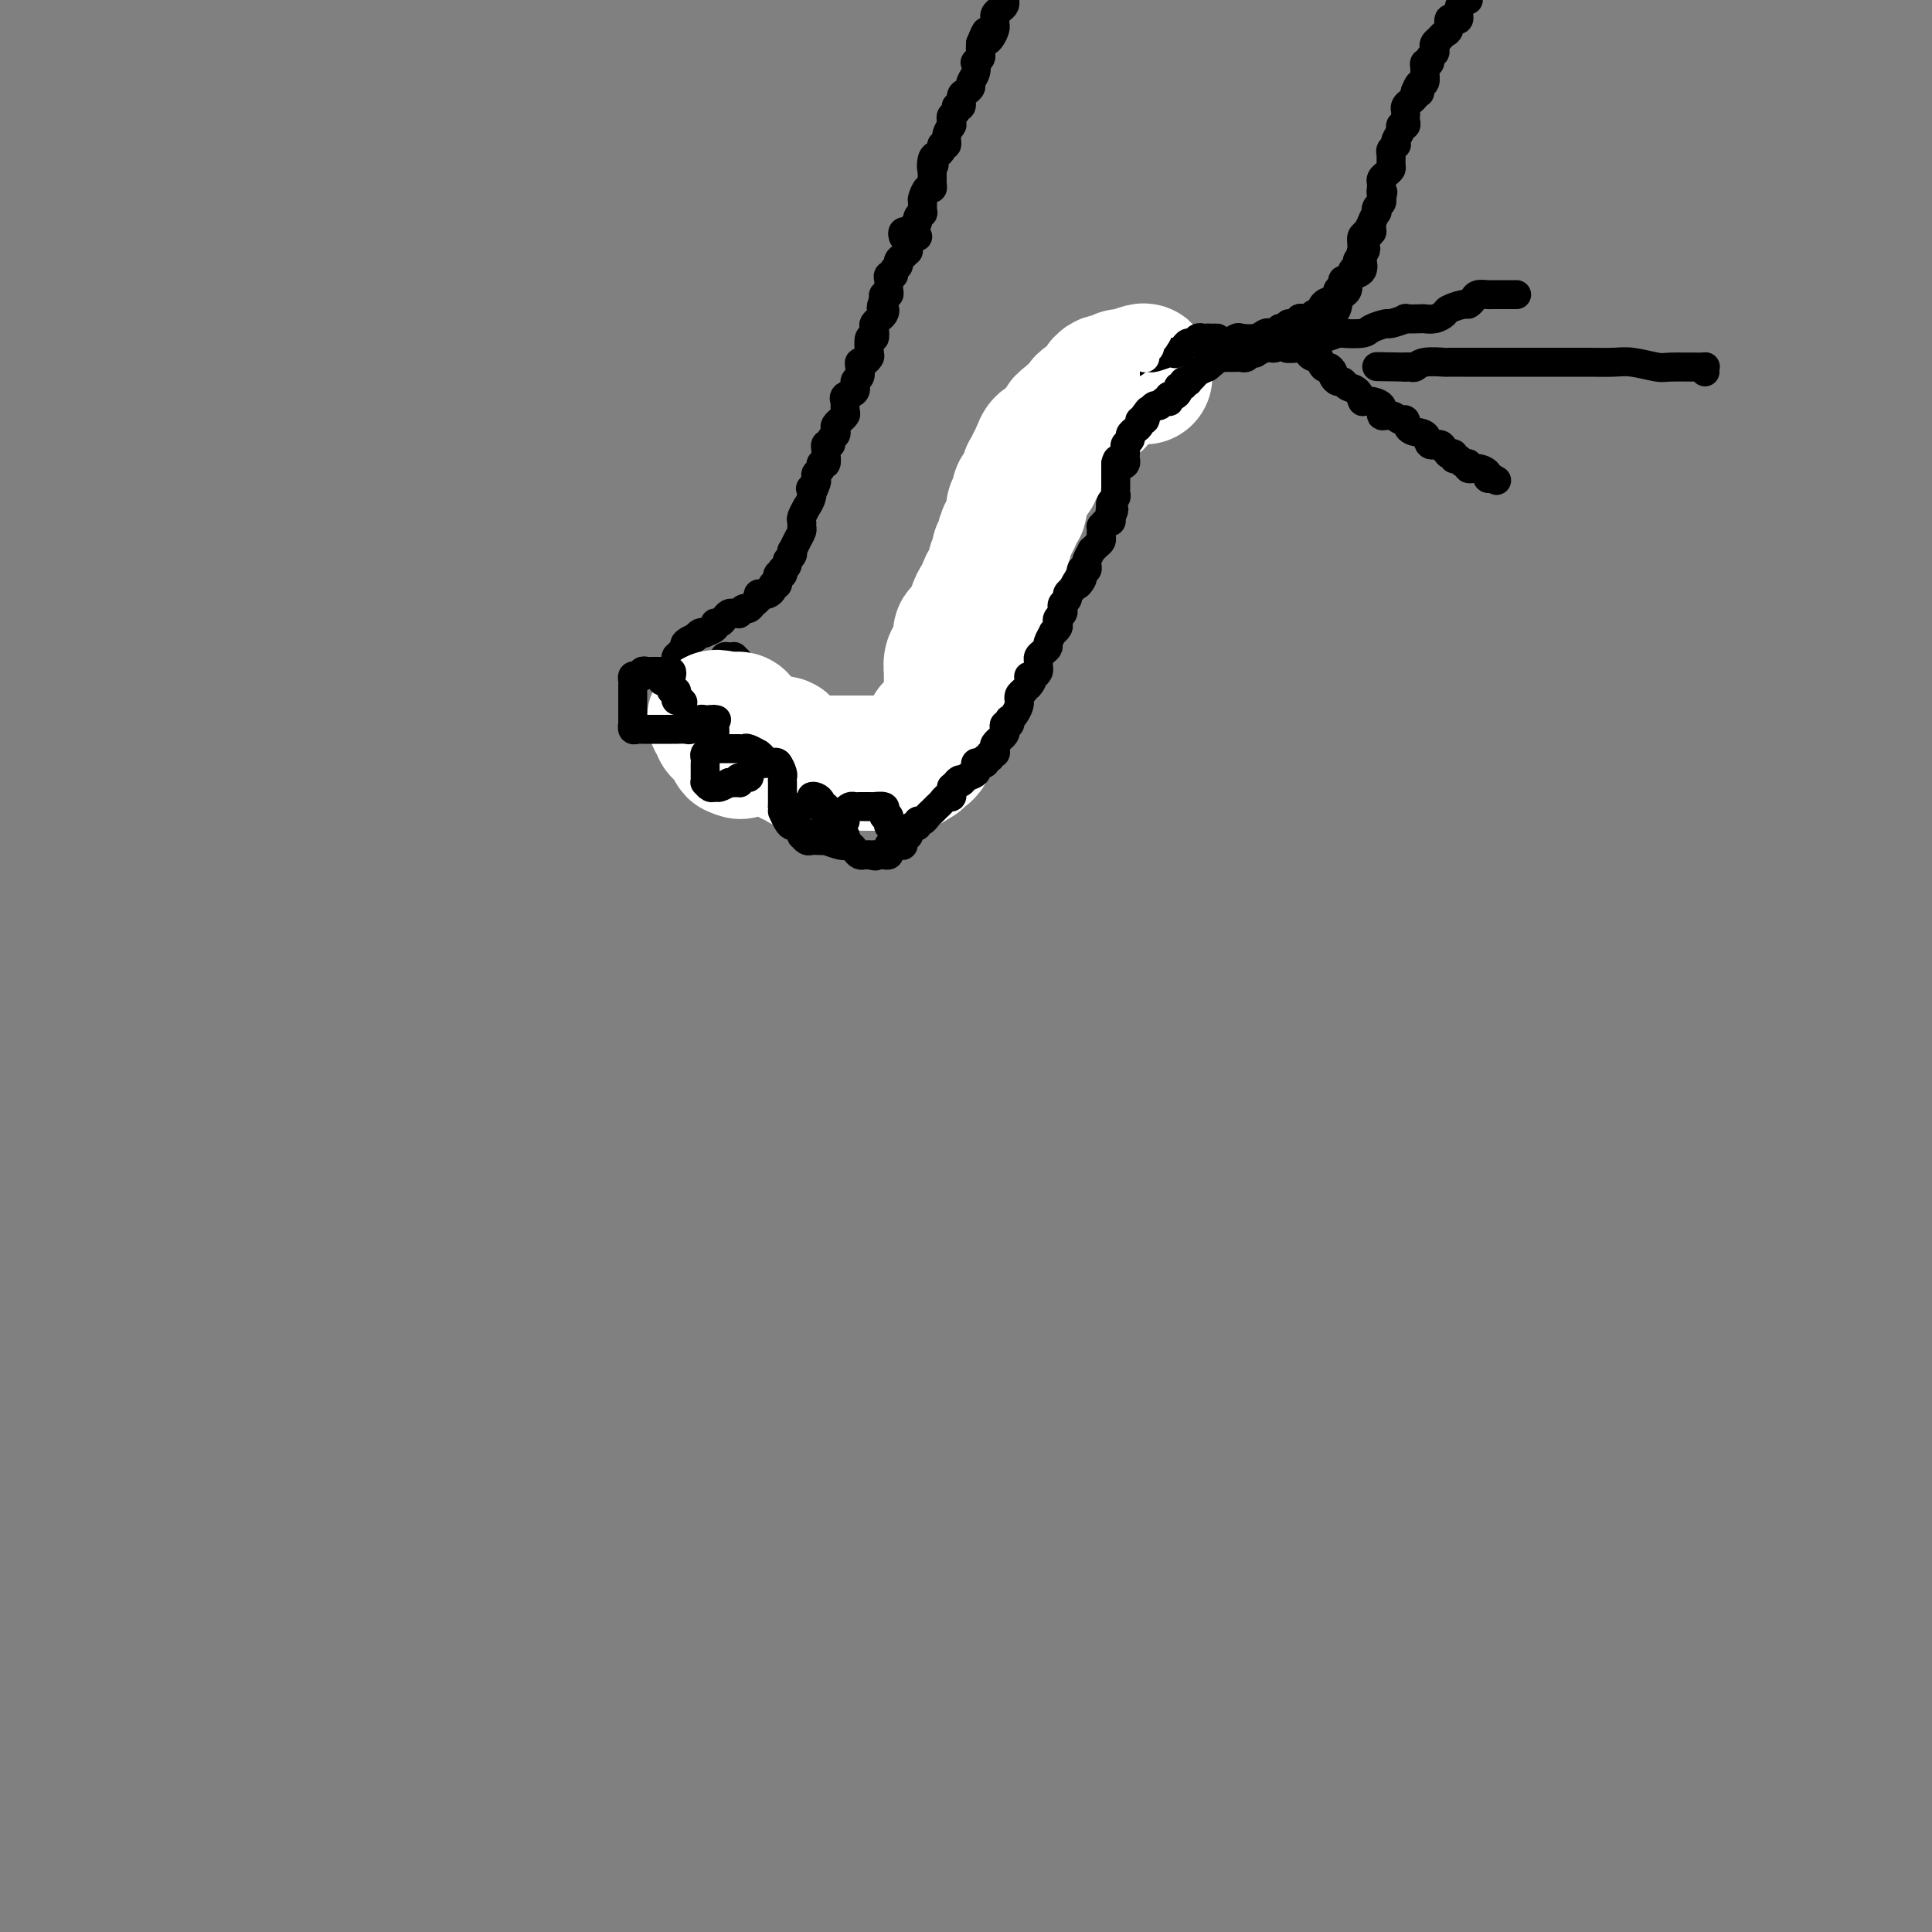 <svg viewBox='0 0 400 400' version='1.1' xmlns='http://www.w3.org/2000/svg' xmlns:xlink='http://www.w3.org/1999/xlink'><rect x="0" y="0" width="400" height="400" fill="#808080" stroke="none"/><g fill='none' stroke='#000000' stroke-width='6' stroke-linecap='round' stroke-linejoin='round'><path d='M190,49c-0.310,0.025 -0.619,0.049 -1,0c-0.381,-0.049 -0.833,-0.172 -1,0c-0.167,0.172 -0.047,0.637 0,1c0.047,0.363 0.023,0.622 0,1c-0.023,0.378 -0.043,0.875 0,1c0.043,0.125 0.151,-0.121 0,0c-0.151,0.121 -0.561,0.611 -1,1c-0.439,0.389 -0.906,0.678 -1,1c-0.094,0.322 0.185,0.677 0,1c-0.185,0.323 -0.834,0.612 -1,1c-0.166,0.388 0.152,0.874 0,1c-0.152,0.126 -0.773,-0.107 -1,0c-0.227,0.107 -0.060,0.554 0,1c0.060,0.446 0.012,0.889 0,1c-0.012,0.111 0.011,-0.111 0,0c-0.011,0.111 -0.054,0.556 0,1c0.054,0.444 0.207,0.889 0,1c-0.207,0.111 -0.773,-0.111 -1,0c-0.227,0.111 -0.113,0.556 0,1'/><path d='M183,62c-1.095,2.416 -0.332,1.955 0,2c0.332,0.045 0.234,0.595 0,1c-0.234,0.405 -0.602,0.666 -1,1c-0.398,0.334 -0.825,0.741 -1,1c-0.175,0.259 -0.099,0.370 0,1c0.099,0.630 0.220,1.781 0,2c-0.220,0.219 -0.781,-0.492 -1,0c-0.219,0.492 -0.098,2.186 0,3c0.098,0.814 0.171,0.747 0,1c-0.171,0.253 -0.586,0.826 -1,1c-0.414,0.174 -0.827,-0.052 -1,0c-0.173,0.052 -0.106,0.381 0,1c0.106,0.619 0.253,1.529 0,2c-0.253,0.471 -0.905,0.503 -1,1c-0.095,0.497 0.367,1.461 0,2c-0.367,0.539 -1.561,0.655 -2,1c-0.439,0.345 -0.122,0.920 0,1c0.122,0.080 0.048,-0.333 0,0c-0.048,0.333 -0.069,1.413 0,2c0.069,0.587 0.228,0.682 0,1c-0.228,0.318 -0.845,0.859 -1,1c-0.155,0.141 0.151,-0.117 0,0c-0.151,0.117 -0.757,0.610 -1,1c-0.243,0.390 -0.121,0.678 0,1c0.121,0.322 0.243,0.679 0,1c-0.243,0.321 -0.850,0.607 -1,1c-0.150,0.393 0.156,0.891 0,1c-0.156,0.109 -0.773,-0.173 -1,0c-0.227,0.173 -0.065,0.802 0,1c0.065,0.198 0.032,-0.035 0,0c-0.032,0.035 -0.065,0.338 0,1c0.065,0.662 0.227,1.683 0,2c-0.227,0.317 -0.844,-0.070 -1,0c-0.156,0.070 0.150,0.596 0,1c-0.150,0.404 -0.757,0.687 -1,1c-0.243,0.313 -0.121,0.657 0,1'/><path d='M169,99c-2.106,5.883 -0.372,2.092 0,1c0.372,-1.092 -0.617,0.515 -1,1c-0.383,0.485 -0.159,-0.150 0,0c0.159,0.150 0.253,1.087 0,2c-0.253,0.913 -0.853,1.803 -1,2c-0.147,0.197 0.157,-0.299 0,0c-0.157,0.299 -0.777,1.392 -1,2c-0.223,0.608 -0.049,0.731 0,1c0.049,0.269 -0.026,0.684 0,1c0.026,0.316 0.152,0.532 0,1c-0.152,0.468 -0.581,1.186 -1,2c-0.419,0.814 -0.829,1.723 -1,2c-0.171,0.277 -0.102,-0.079 0,0c0.102,0.079 0.237,0.595 0,1c-0.237,0.405 -0.847,0.701 -1,1c-0.153,0.299 0.151,0.600 0,1c-0.151,0.400 -0.757,0.900 -1,1c-0.243,0.100 -0.122,-0.198 0,0c0.122,0.198 0.244,0.893 0,1c-0.244,0.107 -0.853,-0.374 -1,0c-0.147,0.374 0.168,1.603 0,2c-0.168,0.397 -0.820,-0.038 -1,0c-0.180,0.038 0.110,0.549 0,1c-0.110,0.451 -0.621,0.841 -1,1c-0.379,0.159 -0.626,0.085 -1,0c-0.374,-0.085 -0.873,-0.181 -1,0c-0.127,0.181 0.120,0.641 0,1c-0.120,0.359 -0.606,0.618 -1,1c-0.394,0.382 -0.697,0.887 -1,1c-0.303,0.113 -0.606,-0.167 -1,0c-0.394,0.167 -0.879,0.779 -1,1c-0.121,0.221 0.123,0.049 0,0c-0.123,-0.049 -0.612,0.025 -1,0c-0.388,-0.025 -0.676,-0.147 -1,0c-0.324,0.147 -0.683,0.565 -1,1c-0.317,0.435 -0.592,0.887 -1,1c-0.408,0.113 -0.949,-0.114 -1,0c-0.051,0.114 0.390,0.569 0,1c-0.390,0.431 -1.610,0.837 -2,1c-0.390,0.163 0.049,0.082 0,0c-0.049,-0.082 -0.585,-0.166 -1,0c-0.415,0.166 -0.707,0.583 -1,1'/><path d='M144,132c-2.351,1.499 -0.227,0.248 0,0c0.227,-0.248 -1.442,0.508 -2,1c-0.558,0.492 -0.006,0.719 0,1c0.006,0.281 -0.534,0.614 -1,1c-0.466,0.386 -0.857,0.824 -1,1c-0.143,0.176 -0.038,0.088 0,0c0.038,-0.088 0.010,-0.177 0,0c-0.010,0.177 -0.003,0.621 0,1c0.003,0.379 0.001,0.693 0,1c-0.001,0.307 -0.000,0.607 0,1c0.000,0.393 0.000,0.877 0,1c-0.000,0.123 -0.000,-0.117 0,0c0.000,0.117 0.000,0.591 0,1c-0.000,0.409 -0.000,0.753 0,1c0.000,0.247 0.000,0.395 0,1c-0.000,0.605 -0.000,1.665 0,2c0.000,0.335 0.000,-0.054 0,0c-0.000,0.054 -0.000,0.553 0,1c0.000,0.447 0.000,0.842 0,1c-0.000,0.158 -0.000,0.079 0,0'/><path d='M140,147c0.183,1.690 0.641,0.414 1,0c0.359,-0.414 0.618,0.033 1,0c0.382,-0.033 0.886,-0.548 1,-1c0.114,-0.452 -0.163,-0.842 0,-1c0.163,-0.158 0.766,-0.084 1,0c0.234,0.084 0.101,0.177 0,0c-0.101,-0.177 -0.168,-0.626 0,-1c0.168,-0.374 0.571,-0.675 1,-1c0.429,-0.325 0.886,-0.675 1,-1c0.114,-0.325 -0.113,-0.626 0,-1c0.113,-0.374 0.565,-0.822 1,-1c0.435,-0.178 0.851,-0.085 1,0c0.149,0.085 0.030,0.164 0,0c-0.030,-0.164 0.030,-0.569 0,-1c-0.030,-0.431 -0.149,-0.886 0,-1c0.149,-0.114 0.566,0.113 1,0c0.434,-0.113 0.886,-0.567 1,-1c0.114,-0.433 -0.109,-0.845 0,-1c0.109,-0.155 0.551,-0.053 1,0c0.449,0.053 0.904,0.055 1,0c0.096,-0.055 -0.166,-0.169 0,0c0.166,0.169 0.762,0.620 1,1c0.238,0.380 0.119,0.690 0,1'/><path d='M153,138c0.308,0.472 0.079,0.651 0,1c-0.079,0.349 -0.006,0.867 0,1c0.006,0.133 -0.055,-0.119 0,0c0.055,0.119 0.226,0.609 0,1c-0.226,0.391 -0.848,0.682 -1,1c-0.152,0.318 0.165,0.663 0,1c-0.165,0.337 -0.814,0.667 -1,1c-0.186,0.333 0.090,0.667 0,1c-0.090,0.333 -0.546,0.663 -1,1c-0.454,0.337 -0.905,0.682 -1,1c-0.095,0.318 0.167,0.610 0,1c-0.167,0.390 -0.763,0.878 -1,1c-0.237,0.122 -0.116,-0.121 0,0c0.116,0.121 0.228,0.606 0,1c-0.228,0.394 -0.797,0.697 -1,1c-0.203,0.303 -0.040,0.606 0,1c0.040,0.394 -0.042,0.879 0,1c0.042,0.121 0.207,-0.123 0,0c-0.207,0.123 -0.788,0.611 -1,1c-0.212,0.389 -0.057,0.678 0,1c0.057,0.322 0.014,0.679 0,1c-0.014,0.321 -0.001,0.608 0,1c0.001,0.392 -0.011,0.890 0,1c0.011,0.110 0.044,-0.166 0,0c-0.044,0.166 -0.166,0.776 0,1c0.166,0.224 0.619,0.064 1,0c0.381,-0.064 0.691,-0.032 1,0'/><path d='M148,159c0.249,0.528 -0.129,0.349 0,0c0.129,-0.349 0.766,-0.867 1,-1c0.234,-0.133 0.067,0.119 0,0c-0.067,-0.119 -0.032,-0.610 0,-1c0.032,-0.390 0.061,-0.678 0,-1c-0.061,-0.322 -0.212,-0.676 0,-1c0.212,-0.324 0.788,-0.616 1,-1c0.212,-0.384 0.061,-0.858 0,-1c-0.061,-0.142 -0.031,0.050 0,0c0.031,-0.050 0.065,-0.342 0,-1c-0.065,-0.658 -0.229,-1.683 0,-2c0.229,-0.317 0.850,0.075 1,0c0.150,-0.075 -0.170,-0.616 0,-1c0.170,-0.384 0.829,-0.611 1,-1c0.171,-0.389 -0.147,-0.942 0,-1c0.147,-0.058 0.759,0.378 1,0c0.241,-0.378 0.111,-1.569 0,-2c-0.111,-0.431 -0.202,-0.101 0,0c0.202,0.101 0.698,-0.025 1,0c0.302,0.025 0.410,0.202 1,0c0.590,-0.202 1.661,-0.782 2,-1c0.339,-0.218 -0.053,-0.073 0,0c0.053,0.073 0.550,0.075 1,0c0.450,-0.075 0.853,-0.226 1,0c0.147,0.226 0.040,0.830 0,1c-0.040,0.170 -0.011,-0.094 0,0c0.011,0.094 0.006,0.547 0,1'/><path d='M159,146c0.927,0.333 0.244,0.665 0,1c-0.244,0.335 -0.050,0.672 0,1c0.050,0.328 -0.043,0.647 0,1c0.043,0.353 0.221,0.739 0,1c-0.221,0.261 -0.843,0.398 -1,1c-0.157,0.602 0.150,1.670 0,2c-0.150,0.330 -0.758,-0.079 -1,0c-0.242,0.079 -0.117,0.647 0,1c0.117,0.353 0.228,0.490 0,1c-0.228,0.510 -0.793,1.394 -1,2c-0.207,0.606 -0.055,0.936 0,1c0.055,0.064 0.015,-0.136 0,0c-0.015,0.136 -0.004,0.610 0,1c0.004,0.390 0.001,0.696 0,1c-0.001,0.304 -0.001,0.607 0,1c0.001,0.393 0.003,0.876 0,1c-0.003,0.124 -0.011,-0.111 0,0c0.011,0.111 0.041,0.568 0,1c-0.041,0.432 -0.155,0.838 0,1c0.155,0.162 0.577,0.081 1,0'/><path d='M157,164c-0.357,2.794 -0.249,0.777 0,0c0.249,-0.777 0.640,-0.316 1,0c0.360,0.316 0.689,0.488 1,0c0.311,-0.488 0.605,-1.636 1,-2c0.395,-0.364 0.891,0.057 1,0c0.109,-0.057 -0.168,-0.590 0,-1c0.168,-0.410 0.781,-0.697 1,-1c0.219,-0.303 0.045,-0.624 0,-1c-0.045,-0.376 0.039,-0.809 0,-1c-0.039,-0.191 -0.203,-0.142 0,0c0.203,0.142 0.771,0.375 1,0c0.229,-0.375 0.118,-1.358 0,-2c-0.118,-0.642 -0.243,-0.943 0,-1c0.243,-0.057 0.853,0.130 1,0c0.147,-0.130 -0.170,-0.579 0,-1c0.170,-0.421 0.828,-0.816 1,-1c0.172,-0.184 -0.143,-0.158 0,0c0.143,0.158 0.745,0.449 1,0c0.255,-0.449 0.162,-1.637 0,-2c-0.162,-0.363 -0.394,0.099 0,0c0.394,-0.099 1.415,-0.758 2,-1c0.585,-0.242 0.734,-0.065 1,0c0.266,0.065 0.647,0.019 1,0c0.353,-0.019 0.676,-0.009 1,0'/><path d='M171,150c2.178,-2.209 0.622,-0.732 0,0c-0.622,0.732 -0.310,0.717 0,1c0.310,0.283 0.619,0.863 1,1c0.381,0.137 0.834,-0.171 1,0c0.166,0.171 0.044,0.819 0,1c-0.044,0.181 -0.012,-0.105 0,0c0.012,0.105 0.003,0.601 0,1c-0.003,0.399 -0.002,0.699 0,1'/><path d='M173,155c0.244,1.017 -0.145,1.061 0,1c0.145,-0.061 0.823,-0.226 1,0c0.177,0.226 -0.149,0.845 0,1c0.149,0.155 0.772,-0.152 1,0c0.228,0.152 0.061,0.762 0,1c-0.061,0.238 -0.016,0.102 0,0c0.016,-0.102 0.005,-0.172 0,0c-0.005,0.172 -0.002,0.586 0,1'/><path d='M175,159c0.488,0.558 0.709,-0.047 1,0c0.291,0.047 0.652,0.745 1,1c0.348,0.255 0.684,0.068 1,0c0.316,-0.068 0.613,-0.018 1,0c0.387,0.018 0.864,0.002 1,0c0.136,-0.002 -0.068,0.010 0,0c0.068,-0.010 0.410,-0.041 1,0c0.590,0.041 1.430,0.155 2,0c0.570,-0.155 0.870,-0.581 1,-1c0.130,-0.419 0.090,-0.833 0,-1c-0.090,-0.167 -0.230,-0.086 0,0c0.230,0.086 0.831,0.177 1,0c0.169,-0.177 -0.095,-0.622 0,-1c0.095,-0.378 0.547,-0.689 1,-1'/><path d='M186,156c0.709,-0.857 -0.020,-0.999 0,-1c0.020,-0.001 0.789,0.139 1,0c0.211,-0.139 -0.136,-0.558 0,-1c0.136,-0.442 0.753,-0.906 1,-1c0.247,-0.094 0.122,0.182 0,0c-0.122,-0.182 -0.240,-0.823 0,-1c0.240,-0.177 0.839,0.111 1,0c0.161,-0.111 -0.116,-0.621 0,-1c0.116,-0.379 0.623,-0.627 1,-1c0.377,-0.373 0.623,-0.870 1,-1c0.377,-0.130 0.886,0.106 1,0c0.114,-0.106 -0.167,-0.554 0,-1c0.167,-0.446 0.781,-0.890 1,-1c0.219,-0.110 0.044,0.115 0,0c-0.044,-0.115 0.043,-0.570 0,-1c-0.043,-0.430 -0.218,-0.836 0,-1c0.218,-0.164 0.828,-0.087 1,0c0.172,0.087 -0.094,0.183 0,0c0.094,-0.183 0.547,-0.645 1,-1c0.453,-0.355 0.905,-0.601 1,-1c0.095,-0.399 -0.168,-0.949 0,-1c0.168,-0.051 0.767,0.399 1,0c0.233,-0.399 0.101,-1.646 0,-2c-0.101,-0.354 -0.172,0.185 0,0c0.172,-0.185 0.586,-1.092 1,-2'/><path d='M198,138c1.796,-2.947 0.285,-1.314 0,-1c-0.285,0.314 0.656,-0.689 1,-1c0.344,-0.311 0.091,0.072 0,0c-0.091,-0.072 -0.020,-0.597 0,-1c0.020,-0.403 -0.010,-0.684 0,-1c0.010,-0.316 0.059,-0.665 0,-1c-0.059,-0.335 -0.227,-0.654 0,-1c0.227,-0.346 0.849,-0.719 1,-1c0.151,-0.281 -0.170,-0.471 0,-1c0.170,-0.529 0.830,-1.399 1,-2c0.170,-0.601 -0.150,-0.934 0,-1c0.150,-0.066 0.771,0.136 1,0c0.229,-0.136 0.065,-0.610 0,-1c-0.065,-0.390 -0.033,-0.695 0,-1'/><path d='M202,125c0.635,-2.179 0.222,-1.128 0,-1c-0.222,0.128 -0.252,-0.669 0,-1c0.252,-0.331 0.786,-0.197 1,0c0.214,0.197 0.109,0.456 0,0c-0.109,-0.456 -0.223,-1.628 0,-2c0.223,-0.372 0.781,0.055 1,0c0.219,-0.055 0.097,-0.592 0,-1c-0.097,-0.408 -0.171,-0.686 0,-1c0.171,-0.314 0.586,-0.662 1,-1c0.414,-0.338 0.828,-0.664 1,-1c0.172,-0.336 0.102,-0.682 0,-1c-0.102,-0.318 -0.237,-0.610 0,-1c0.237,-0.390 0.848,-0.879 1,-1c0.152,-0.121 -0.153,0.126 0,0c0.153,-0.126 0.763,-0.625 1,-1c0.237,-0.375 0.101,-0.627 0,-1c-0.101,-0.373 -0.167,-0.868 0,-1c0.167,-0.132 0.567,0.101 1,0c0.433,-0.101 0.900,-0.534 1,-1c0.100,-0.466 -0.165,-0.965 0,-1c0.165,-0.035 0.761,0.393 1,0c0.239,-0.393 0.121,-1.607 0,-2c-0.121,-0.393 -0.243,0.035 0,0c0.243,-0.035 0.853,-0.533 1,-1c0.147,-0.467 -0.167,-0.903 0,-1c0.167,-0.097 0.815,0.146 1,0c0.185,-0.146 -0.094,-0.682 0,-1c0.094,-0.318 0.560,-0.419 1,-1c0.440,-0.581 0.854,-1.644 1,-2c0.146,-0.356 0.025,-0.007 0,0c-0.025,0.007 0.045,-0.328 0,-1c-0.045,-0.672 -0.204,-1.681 0,-2c0.204,-0.319 0.773,0.052 1,0c0.227,-0.052 0.114,-0.526 0,-1'/><path d='M216,97c2.388,-4.571 1.357,-1.998 1,-1c-0.357,0.998 -0.040,0.422 0,0c0.040,-0.422 -0.196,-0.690 0,-1c0.196,-0.310 0.823,-0.661 1,-1c0.177,-0.339 -0.096,-0.667 0,-1c0.096,-0.333 0.561,-0.670 1,-1c0.439,-0.330 0.854,-0.652 1,-1c0.146,-0.348 0.025,-0.723 0,-1c-0.025,-0.277 0.045,-0.455 0,-1c-0.045,-0.545 -0.206,-1.455 0,-2c0.206,-0.545 0.777,-0.723 1,-1c0.223,-0.277 0.097,-0.652 0,-1c-0.097,-0.348 -0.166,-0.671 0,-1c0.166,-0.329 0.565,-0.666 1,-1c0.435,-0.334 0.904,-0.667 1,-1c0.096,-0.333 -0.182,-0.668 0,-1c0.182,-0.332 0.823,-0.662 1,-1c0.177,-0.338 -0.111,-0.683 0,-1c0.111,-0.317 0.622,-0.606 1,-1c0.378,-0.394 0.624,-0.893 1,-1c0.376,-0.107 0.884,0.178 1,0c0.116,-0.178 -0.158,-0.818 0,-1c0.158,-0.182 0.749,0.096 1,0c0.251,-0.096 0.161,-0.566 0,-1c-0.161,-0.434 -0.393,-0.834 0,-1c0.393,-0.166 1.412,-0.100 2,0c0.588,0.100 0.745,0.233 1,0c0.255,-0.233 0.607,-0.832 1,-1c0.393,-0.168 0.827,0.095 1,0c0.173,-0.095 0.087,-0.547 0,-1'/><path d='M233,72c1.797,-1.309 1.791,-1.083 2,-1c0.209,0.083 0.633,0.022 1,0c0.367,-0.022 0.676,-0.006 1,0c0.324,0.006 0.664,0.002 1,0c0.336,-0.002 0.668,-0.000 1,0c0.332,0.000 0.665,0.000 1,0c0.335,-0.000 0.672,-0.000 1,0c0.328,0.000 0.646,0.000 1,0c0.354,-0.000 0.743,-0.000 1,0c0.257,0.000 0.384,-0.000 1,0c0.616,0.000 1.723,0.000 2,0c0.277,-0.000 -0.275,-0.000 0,0c0.275,0.000 1.378,0.000 2,0c0.622,-0.000 0.762,-0.000 1,0c0.238,0.000 0.573,0.001 1,0c0.427,-0.001 0.945,-0.004 1,0c0.055,0.004 -0.352,0.015 0,0c0.352,-0.015 1.463,-0.056 2,0c0.537,0.056 0.501,0.207 1,0c0.499,-0.207 1.534,-0.774 2,-1c0.466,-0.226 0.362,-0.112 1,0c0.638,0.112 2.016,0.224 3,0c0.984,-0.224 1.573,-0.782 2,-1c0.427,-0.218 0.692,-0.097 1,0c0.308,0.097 0.659,0.171 1,0c0.341,-0.171 0.670,-0.585 1,-1'/><path d='M265,68c5.357,-0.861 2.750,-1.014 2,-1c-0.750,0.014 0.359,0.196 1,0c0.641,-0.196 0.816,-0.769 1,-1c0.184,-0.231 0.377,-0.121 1,0c0.623,0.121 1.676,0.254 2,0c0.324,-0.254 -0.081,-0.895 0,-1c0.081,-0.105 0.649,0.327 1,0c0.351,-0.327 0.485,-1.411 1,-2c0.515,-0.589 1.410,-0.682 2,-1c0.590,-0.318 0.875,-0.860 1,-1c0.125,-0.140 0.089,0.121 0,0c-0.089,-0.121 -0.230,-0.624 0,-1c0.230,-0.376 0.831,-0.626 1,-1c0.169,-0.374 -0.094,-0.874 0,-1c0.094,-0.126 0.546,0.121 1,0c0.454,-0.121 0.909,-0.610 1,-1c0.091,-0.390 -0.182,-0.682 0,-1c0.182,-0.318 0.818,-0.663 1,-1c0.182,-0.337 -0.091,-0.668 0,-1c0.091,-0.332 0.545,-0.666 1,-1'/><path d='M282,53c1.548,-2.245 0.418,-1.357 0,-1c-0.418,0.357 -0.122,0.183 0,0c0.122,-0.183 0.071,-0.374 0,-1c-0.071,-0.626 -0.162,-1.688 0,-2c0.162,-0.312 0.578,0.125 1,0c0.422,-0.125 0.849,-0.812 1,-1c0.151,-0.188 0.027,0.122 0,0c-0.027,-0.122 0.044,-0.677 0,-1c-0.044,-0.323 -0.204,-0.415 0,-1c0.204,-0.585 0.773,-1.662 1,-2c0.227,-0.338 0.112,0.064 0,0c-0.112,-0.064 -0.223,-0.594 0,-1c0.223,-0.406 0.778,-0.687 1,-1c0.222,-0.313 0.111,-0.656 0,-1'/><path d='M286,41c0.619,-2.019 0.165,-1.066 0,-1c-0.165,0.066 -0.041,-0.756 0,-1c0.041,-0.244 0.001,0.089 0,0c-0.001,-0.089 0.038,-0.600 0,-1c-0.038,-0.400 -0.154,-0.688 0,-1c0.154,-0.312 0.576,-0.647 1,-1c0.424,-0.353 0.849,-0.726 1,-1c0.151,-0.274 0.027,-0.451 0,-1c-0.027,-0.549 0.044,-1.470 0,-2c-0.044,-0.530 -0.204,-0.670 0,-1c0.204,-0.330 0.772,-0.849 1,-1c0.228,-0.151 0.118,0.065 0,0c-0.118,-0.065 -0.242,-0.413 0,-1c0.242,-0.587 0.849,-1.414 1,-2c0.151,-0.586 -0.156,-0.930 0,-1c0.156,-0.070 0.773,0.136 1,0c0.227,-0.136 0.064,-0.614 0,-1c-0.064,-0.386 -0.027,-0.681 0,-1c0.027,-0.319 0.046,-0.663 0,-1c-0.046,-0.337 -0.157,-0.668 0,-1c0.157,-0.332 0.581,-0.666 1,-1c0.419,-0.334 0.834,-0.667 1,-1c0.166,-0.333 0.083,-0.667 0,-1'/><path d='M293,19c1.326,-3.351 1.140,-0.729 1,0c-0.140,0.729 -0.235,-0.436 0,-1c0.235,-0.564 0.799,-0.529 1,-1c0.201,-0.471 0.039,-1.450 0,-2c-0.039,-0.550 0.046,-0.672 0,-1c-0.046,-0.328 -0.222,-0.861 0,-1c0.222,-0.139 0.843,0.118 1,0c0.157,-0.118 -0.151,-0.609 0,-1c0.151,-0.391 0.761,-0.683 1,-1c0.239,-0.317 0.107,-0.661 0,-1c-0.107,-0.339 -0.187,-0.673 0,-1c0.187,-0.327 0.643,-0.648 1,-1c0.357,-0.352 0.616,-0.736 1,-1c0.384,-0.264 0.891,-0.409 1,-1c0.109,-0.591 -0.182,-1.628 0,-2c0.182,-0.372 0.836,-0.079 1,0c0.164,0.079 -0.163,-0.056 0,0c0.163,0.056 0.814,0.302 1,0c0.186,-0.302 -0.095,-1.153 0,-2c0.095,-0.847 0.564,-1.690 1,-2c0.436,-0.310 0.839,-0.089 1,0c0.161,0.089 0.081,0.044 0,0'/><path d='M187,49c-0.111,-0.422 -0.222,-0.844 0,-1c0.222,-0.156 0.778,-0.044 1,0c0.222,0.044 0.111,0.022 0,0'/><path d='M188,48c-0.122,-0.024 -0.244,-0.047 0,0c0.244,0.047 0.854,0.166 1,0c0.146,-0.166 -0.171,-0.617 0,-1c0.171,-0.383 0.831,-0.698 1,-1c0.169,-0.302 -0.152,-0.590 0,-1c0.152,-0.410 0.775,-0.941 1,-1c0.225,-0.059 0.050,0.353 0,0c-0.050,-0.353 0.025,-1.471 0,-2c-0.025,-0.529 -0.150,-0.470 0,-1c0.150,-0.530 0.576,-1.647 1,-2c0.424,-0.353 0.846,0.060 1,0c0.154,-0.060 0.041,-0.593 0,-1c-0.041,-0.407 -0.011,-0.686 0,-1c0.011,-0.314 0.003,-0.661 0,-1c-0.003,-0.339 -0.002,-0.669 0,-1'/><path d='M193,35c0.785,-1.903 0.248,-0.160 0,0c-0.248,0.160 -0.206,-1.262 0,-2c0.206,-0.738 0.576,-0.792 1,-1c0.424,-0.208 0.902,-0.571 1,-1c0.098,-0.429 -0.184,-0.924 0,-1c0.184,-0.076 0.834,0.268 1,0c0.166,-0.268 -0.151,-1.146 0,-2c0.151,-0.854 0.772,-1.682 1,-2c0.228,-0.318 0.065,-0.126 0,0c-0.065,0.126 -0.033,0.187 0,0c0.033,-0.187 0.065,-0.623 0,-1c-0.065,-0.377 -0.228,-0.696 0,-1c0.228,-0.304 0.849,-0.592 1,-1c0.151,-0.408 -0.166,-0.936 0,-1c0.166,-0.064 0.814,0.334 1,0c0.186,-0.334 -0.090,-1.401 0,-2c0.090,-0.599 0.546,-0.728 1,-1c0.454,-0.272 0.905,-0.685 1,-1c0.095,-0.315 -0.167,-0.533 0,-1c0.167,-0.467 0.763,-1.185 1,-2c0.237,-0.815 0.116,-1.727 0,-2c-0.116,-0.273 -0.227,0.092 0,0c0.227,-0.092 0.792,-0.640 1,-1c0.208,-0.360 0.059,-0.531 0,-1c-0.059,-0.469 -0.030,-1.234 0,-2'/><path d='M203,9c1.729,-4.278 1.052,-1.972 1,-1c-0.052,0.972 0.521,0.611 1,0c0.479,-0.611 0.863,-1.473 1,-2c0.137,-0.527 0.026,-0.718 0,-1c-0.026,-0.282 0.031,-0.654 0,-1c-0.031,-0.346 -0.152,-0.667 0,-1c0.152,-0.333 0.577,-0.677 1,-1c0.423,-0.323 0.845,-0.625 1,-1c0.155,-0.375 0.044,-0.821 0,-1c-0.044,-0.179 -0.022,-0.089 0,0'/><path d='M353,77c-0.054,-0.425 -0.107,-0.850 0,-1c0.107,-0.150 0.375,-0.026 -1,0c-1.375,0.026 -4.394,-0.046 -6,0c-1.606,0.046 -1.799,0.208 -3,0c-1.201,-0.208 -3.412,-0.788 -5,-1c-1.588,-0.212 -2.555,-0.057 -4,0c-1.445,0.057 -3.370,0.015 -5,0c-1.630,-0.015 -2.966,-0.004 -4,0c-1.034,0.004 -1.768,0.001 -3,0c-1.232,-0.001 -2.963,-0.000 -4,0c-1.037,0.000 -1.381,0.000 -2,0c-0.619,-0.000 -1.512,-0.000 -2,0c-0.488,0.000 -0.572,0.000 -1,0c-0.428,-0.000 -1.201,0.000 -2,0c-0.799,-0.000 -1.623,-0.000 -2,0c-0.377,0.000 -0.308,0.000 -1,0c-0.692,-0.000 -2.146,-0.001 -3,0c-0.854,0.001 -1.107,0.004 -2,0c-0.893,-0.004 -2.424,-0.015 -3,0c-0.576,0.015 -0.196,0.057 -1,0c-0.804,-0.057 -2.793,-0.211 -4,0c-1.207,0.211 -1.633,0.788 -2,1c-0.367,0.212 -0.676,0.061 -1,0c-0.324,-0.061 -0.662,-0.030 -1,0'/><path d='M291,76c-10.333,-0.167 -5.167,-0.083 0,0'/><path d='M314,61c-0.449,-0.000 -0.898,-0.000 -1,0c-0.102,0.000 0.142,0.000 0,0c-0.142,-0.000 -0.672,-0.001 -1,0c-0.328,0.001 -0.455,0.003 -1,0c-0.545,-0.003 -1.509,-0.011 -2,0c-0.491,0.011 -0.511,0.041 -1,0c-0.489,-0.041 -1.448,-0.151 -2,0c-0.552,0.151 -0.696,0.565 -1,1c-0.304,0.435 -0.766,0.891 -1,1c-0.234,0.109 -0.238,-0.128 -1,0c-0.762,0.128 -2.282,0.623 -3,1c-0.718,0.377 -0.635,0.637 -1,1c-0.365,0.363 -1.177,0.828 -2,1c-0.823,0.172 -1.657,0.050 -2,0c-0.343,-0.050 -0.194,-0.028 -1,0c-0.806,0.028 -2.566,0.063 -3,0c-0.434,-0.063 0.458,-0.223 0,0c-0.458,0.223 -2.267,0.831 -3,1c-0.733,0.169 -0.390,-0.099 -1,0c-0.610,0.099 -2.174,0.566 -3,1c-0.826,0.434 -0.914,0.834 -2,1c-1.086,0.166 -3.170,0.097 -4,0c-0.830,-0.097 -0.407,-0.222 -1,0c-0.593,0.222 -2.201,0.791 -3,1c-0.799,0.209 -0.789,0.059 -1,0c-0.211,-0.059 -0.644,-0.026 -1,0c-0.356,0.026 -0.634,0.045 -1,0c-0.366,-0.045 -0.819,-0.156 -1,0c-0.181,0.156 -0.091,0.578 0,1'/><path d='M270,71c-6.856,1.728 -1.996,1.050 0,1c1.996,-0.050 1.126,0.530 1,1c-0.126,0.470 0.491,0.829 1,1c0.509,0.171 0.911,0.154 1,0c0.089,-0.154 -0.135,-0.445 0,0c0.135,0.445 0.627,1.626 1,2c0.373,0.374 0.625,-0.058 1,0c0.375,0.058 0.873,0.607 1,1c0.127,0.393 -0.117,0.629 0,1c0.117,0.371 0.595,0.878 1,1c0.405,0.122 0.736,-0.139 1,0c0.264,0.139 0.461,0.680 1,1c0.539,0.320 1.421,0.419 2,1c0.579,0.581 0.854,1.643 1,2c0.146,0.357 0.161,0.009 1,0c0.839,-0.009 2.501,0.321 3,1c0.499,0.679 -0.167,1.706 0,2c0.167,0.294 1.166,-0.144 2,0c0.834,0.144 1.504,0.869 2,1c0.496,0.131 0.819,-0.334 1,0c0.181,0.334 0.219,1.465 1,2c0.781,0.535 2.303,0.472 3,1c0.697,0.528 0.568,1.647 1,2c0.432,0.353 1.424,-0.059 2,0c0.576,0.059 0.736,0.588 1,1c0.264,0.412 0.632,0.706 1,1'/><path d='M300,94c-0.120,0.033 -0.240,0.065 0,0c0.240,-0.065 0.839,-0.229 1,0c0.161,0.229 -0.116,0.850 0,1c0.116,0.150 0.625,-0.171 1,0c0.375,0.171 0.616,0.833 1,1c0.384,0.167 0.911,-0.162 1,0c0.089,0.162 -0.261,0.814 0,1c0.261,0.186 1.132,-0.094 2,0c0.868,0.094 1.734,0.564 2,1c0.266,0.436 -0.067,0.839 0,1c0.067,0.161 0.533,0.081 1,0'/><path d='M309,99c1.500,0.833 0.750,0.417 0,0'/></g>
<g fill='none' stroke='#FFFFFF' stroke-width='28' stroke-linecap='round' stroke-linejoin='round'><path d='M237,78c0.029,-0.390 0.058,-0.780 0,-1c-0.058,-0.220 -0.201,-0.269 -1,0c-0.799,0.269 -2.252,0.857 -3,1c-0.748,0.143 -0.792,-0.159 -1,0c-0.208,0.159 -0.582,0.778 -1,1c-0.418,0.222 -0.882,0.049 -1,0c-0.118,-0.049 0.108,0.028 0,0c-0.108,-0.028 -0.550,-0.162 -1,0c-0.450,0.162 -0.908,0.618 -1,1c-0.092,0.382 0.183,0.690 0,1c-0.183,0.310 -0.823,0.622 -1,1c-0.177,0.378 0.110,0.823 0,1c-0.110,0.177 -0.617,0.085 -1,0c-0.383,-0.085 -0.641,-0.162 -1,0c-0.359,0.162 -0.818,0.564 -1,1c-0.182,0.436 -0.087,0.905 0,1c0.087,0.095 0.164,-0.186 0,0c-0.164,0.186 -0.570,0.837 -1,1c-0.430,0.163 -0.885,-0.164 -1,0c-0.115,0.164 0.109,0.817 0,1c-0.109,0.183 -0.550,-0.105 -1,0c-0.450,0.105 -0.909,0.601 -1,1c-0.091,0.399 0.187,0.699 0,1c-0.187,0.301 -0.837,0.603 -1,1c-0.163,0.397 0.163,0.890 0,1c-0.163,0.110 -0.813,-0.163 -1,0c-0.187,0.163 0.089,0.761 0,1c-0.089,0.239 -0.545,0.120 -1,0'/><path d='M217,92c-2.254,1.964 -1.387,0.373 -1,0c0.387,-0.373 0.296,0.472 0,1c-0.296,0.528 -0.796,0.738 -1,1c-0.204,0.262 -0.111,0.578 0,1c0.111,0.422 0.241,0.952 0,1c-0.241,0.048 -0.852,-0.387 -1,0c-0.148,0.387 0.167,1.594 0,2c-0.167,0.406 -0.815,0.010 -1,0c-0.185,-0.010 0.095,0.365 0,1c-0.095,0.635 -0.565,1.528 -1,2c-0.435,0.472 -0.835,0.522 -1,1c-0.165,0.478 -0.096,1.384 0,2c0.096,0.616 0.218,0.944 0,1c-0.218,0.056 -0.775,-0.159 -1,0c-0.225,0.159 -0.117,0.691 0,1c0.117,0.309 0.243,0.396 0,1c-0.243,0.604 -0.853,1.725 -1,2c-0.147,0.275 0.171,-0.295 0,0c-0.171,0.295 -0.829,1.454 -1,2c-0.171,0.546 0.147,0.479 0,1c-0.147,0.521 -0.757,1.631 -1,2c-0.243,0.369 -0.117,-0.003 0,0c0.117,0.003 0.225,0.381 0,1c-0.225,0.619 -0.782,1.479 -1,2c-0.218,0.521 -0.096,0.703 0,1c0.096,0.297 0.167,0.709 0,1c-0.167,0.291 -0.570,0.463 -1,1c-0.430,0.537 -0.886,1.440 -1,2c-0.114,0.560 0.113,0.776 0,1c-0.113,0.224 -0.566,0.455 -1,1c-0.434,0.545 -0.848,1.404 -1,2c-0.152,0.596 -0.041,0.930 0,1c0.041,0.070 0.012,-0.123 0,0c-0.012,0.123 -0.006,0.561 0,1'/><path d='M202,128c-2.482,6.039 -1.187,3.138 -1,2c0.187,-1.138 -0.735,-0.512 -1,0c-0.265,0.512 0.125,0.911 0,1c-0.125,0.089 -0.766,-0.131 -1,0c-0.234,0.131 -0.062,0.613 0,1c0.062,0.387 0.014,0.677 0,1c-0.014,0.323 0.007,0.677 0,1c-0.007,0.323 -0.040,0.615 0,1c0.040,0.385 0.154,0.864 0,1c-0.154,0.136 -0.577,-0.069 -1,0c-0.423,0.069 -0.845,0.414 -1,1c-0.155,0.586 -0.041,1.414 0,2c0.041,0.586 0.011,0.931 0,1c-0.011,0.069 -0.003,-0.136 0,0c0.003,0.136 0.001,0.615 0,1c-0.001,0.385 -0.000,0.677 0,1c0.000,0.323 -0.000,0.678 0,1c0.000,0.322 0.001,0.611 0,1c-0.001,0.389 -0.003,0.877 0,1c0.003,0.123 0.011,-0.120 0,0c-0.011,0.120 -0.041,0.605 0,1c0.041,0.395 0.152,0.702 0,1c-0.152,0.298 -0.566,0.586 -1,1c-0.434,0.414 -0.887,0.952 -1,1c-0.113,0.048 0.113,-0.394 0,0c-0.113,0.394 -0.565,1.625 -1,2c-0.435,0.375 -0.853,-0.107 -1,0c-0.147,0.107 -0.025,0.802 0,1c0.025,0.198 -0.049,-0.101 0,0c0.049,0.101 0.219,0.600 0,1c-0.219,0.400 -0.829,0.699 -1,1c-0.171,0.301 0.095,0.603 0,1c-0.095,0.397 -0.551,0.890 -1,1c-0.449,0.110 -0.890,-0.163 -1,0c-0.110,0.163 0.111,0.761 0,1c-0.111,0.239 -0.556,0.120 -1,0'/><path d='M189,157c-1.200,1.619 -0.699,1.166 -1,1c-0.301,-0.166 -1.403,-0.044 -2,0c-0.597,0.044 -0.689,0.012 -1,0c-0.311,-0.012 -0.842,-0.003 -1,0c-0.158,0.003 0.058,0.001 0,0c-0.058,-0.001 -0.389,-0.000 -1,0c-0.611,0.000 -1.501,0.000 -2,0c-0.499,-0.000 -0.606,-0.000 -1,0c-0.394,0.000 -1.074,0.000 -2,0c-0.926,-0.000 -2.097,-0.000 -3,0c-0.903,0.000 -1.537,0.000 -2,0c-0.463,-0.000 -0.754,-0.000 -1,0c-0.246,0.000 -0.448,0.000 -1,0c-0.552,-0.000 -1.455,-0.000 -2,0c-0.545,0.000 -0.734,0.001 -1,0c-0.266,-0.001 -0.610,-0.004 -1,0c-0.390,0.004 -0.825,0.016 -1,0c-0.175,-0.016 -0.088,-0.061 0,0c0.088,0.061 0.178,0.227 0,0c-0.178,-0.227 -0.622,-0.848 -1,-1c-0.378,-0.152 -0.688,0.166 -1,0c-0.312,-0.166 -0.626,-0.815 -1,-1c-0.374,-0.185 -0.807,0.094 -1,0c-0.193,-0.094 -0.144,-0.561 0,-1c0.144,-0.439 0.385,-0.849 0,-1c-0.385,-0.151 -1.396,-0.043 -2,0c-0.604,0.043 -0.802,0.022 -1,0'/><path d='M159,154c-1.245,-0.845 -0.859,-0.957 -1,-1c-0.141,-0.043 -0.811,-0.015 -1,0c-0.189,0.015 0.103,0.019 0,0c-0.103,-0.019 -0.602,-0.061 -1,0c-0.398,0.061 -0.695,0.224 -1,0c-0.305,-0.224 -0.617,-0.834 -1,-1c-0.383,-0.166 -0.838,0.113 -1,0c-0.162,-0.113 -0.032,-0.619 0,-1c0.032,-0.381 -0.033,-0.638 0,-1c0.033,-0.362 0.163,-0.829 0,-1c-0.163,-0.171 -0.621,-0.046 -1,0c-0.379,0.046 -0.680,0.013 -1,0c-0.320,-0.013 -0.660,-0.007 -1,0'/><path d='M150,149c-1.910,-0.821 -2.183,-0.373 -2,0c0.183,0.373 0.824,0.672 1,1c0.176,0.328 -0.111,0.684 0,1c0.111,0.316 0.622,0.593 1,1c0.378,0.407 0.623,0.946 1,1c0.377,0.054 0.884,-0.377 1,0c0.116,0.377 -0.161,1.563 0,2c0.161,0.437 0.760,0.125 1,0c0.240,-0.125 0.120,-0.062 0,0'/><path d='M153,155c0.500,1.000 0.250,0.500 0,0'/></g>
<g fill='none' stroke='#000000' stroke-width='6' stroke-linecap='round' stroke-linejoin='round'><path d='M252,70c-0.444,0.000 -0.889,0.000 -1,0c-0.111,0.000 0.111,0.000 0,0c-0.111,0.000 -0.556,0.000 -1,0'/><path d='M250,70c-0.488,0.017 -0.708,0.060 -1,0c-0.292,-0.060 -0.656,-0.223 -1,0c-0.344,0.223 -0.670,0.833 -1,1c-0.330,0.167 -0.666,-0.109 -1,0c-0.334,0.109 -0.667,0.603 -1,1c-0.333,0.397 -0.667,0.699 -1,1'/><path d='M244,73c-1.082,0.460 -0.787,0.109 -1,0c-0.213,-0.109 -0.936,0.024 -1,0c-0.064,-0.024 0.529,-0.203 0,0c-0.529,0.203 -2.182,0.789 -3,1c-0.818,0.211 -0.802,0.046 -1,0c-0.198,-0.046 -0.612,0.025 -1,0c-0.388,-0.025 -0.752,-0.148 -1,0c-0.248,0.148 -0.381,0.565 -1,1c-0.619,0.435 -1.725,0.886 -2,1c-0.275,0.114 0.280,-0.110 0,0c-0.280,0.110 -1.395,0.555 -2,1c-0.605,0.445 -0.701,0.889 -1,1c-0.299,0.111 -0.800,-0.111 -1,0c-0.200,0.111 -0.100,0.556 0,1'/><path d='M229,79c-2.556,0.933 -1.444,0.267 -1,0c0.444,-0.267 0.222,-0.133 0,0'/><path d='M139,140c0.089,-0.423 0.177,-0.845 0,-1c-0.177,-0.155 -0.621,-0.042 -1,0c-0.379,0.042 -0.693,0.011 -1,0c-0.307,-0.011 -0.608,-0.004 -1,0c-0.392,0.004 -0.875,0.005 -1,0c-0.125,-0.005 0.107,-0.015 0,0c-0.107,0.015 -0.554,0.056 -1,0c-0.446,-0.056 -0.890,-0.208 -1,0c-0.110,0.208 0.114,0.776 0,1c-0.114,0.224 -0.566,0.105 -1,0c-0.434,-0.105 -0.848,-0.196 -1,0c-0.152,0.196 -0.041,0.679 0,1c0.041,0.321 0.011,0.480 0,1c-0.011,0.520 -0.003,1.400 0,2c0.003,0.600 0.001,0.921 0,1c-0.001,0.079 -0.000,-0.084 0,0c0.000,0.084 0.000,0.414 0,1c-0.000,0.586 -0.000,1.427 0,2c0.000,0.573 0.000,0.878 0,1c-0.000,0.122 -0.000,0.061 0,0'/><path d='M131,149c0.013,1.403 0.045,0.912 0,1c-0.045,0.088 -0.166,0.756 0,1c0.166,0.244 0.621,0.065 1,0c0.379,-0.065 0.683,-0.018 1,0c0.317,0.018 0.648,0.005 1,0c0.352,-0.005 0.726,-0.001 1,0c0.274,0.001 0.450,0.000 1,0c0.550,-0.000 1.475,-0.000 2,0c0.525,0.000 0.651,0.001 1,0c0.349,-0.001 0.921,-0.004 1,0c0.079,0.004 -0.334,0.015 0,0c0.334,-0.015 1.414,-0.056 2,0c0.586,0.056 0.678,0.207 1,0c0.322,-0.207 0.874,-0.774 1,-1c0.126,-0.226 -0.173,-0.113 0,0c0.173,0.113 0.820,0.226 1,0c0.180,-0.226 -0.105,-0.792 0,-1c0.105,-0.208 0.602,-0.060 1,0c0.398,0.060 0.699,0.030 1,0'/><path d='M147,149c2.702,0.013 1.456,0.045 1,0c-0.456,-0.045 -0.122,-0.166 0,0c0.122,0.166 0.034,0.618 0,1c-0.034,0.382 -0.013,0.694 0,1c0.013,0.306 0.019,0.607 0,1c-0.019,0.393 -0.061,0.879 0,1c0.061,0.121 0.227,-0.122 0,0c-0.227,0.122 -0.845,0.610 -1,1c-0.155,0.390 0.155,0.682 0,1c-0.155,0.318 -0.773,0.663 -1,1c-0.227,0.337 -0.061,0.667 0,1c0.061,0.333 0.016,0.668 0,1c-0.016,0.332 -0.005,0.662 0,1c0.005,0.338 0.004,0.683 0,1c-0.004,0.317 -0.012,0.607 0,1c0.012,0.393 0.044,0.891 0,1c-0.044,0.109 -0.164,-0.170 0,0c0.164,0.170 0.611,0.788 1,1c0.389,0.212 0.720,0.019 1,0c0.280,-0.019 0.509,0.138 1,0c0.491,-0.138 1.246,-0.569 2,-1'/><path d='M151,162c1.218,0.138 1.761,-0.019 2,0c0.239,0.019 0.172,0.212 0,0c-0.172,-0.212 -0.448,-0.831 0,-1c0.448,-0.169 1.621,0.112 2,0c0.379,-0.112 -0.035,-0.619 0,-1c0.035,-0.381 0.520,-0.638 1,-1c0.480,-0.362 0.954,-0.831 1,-1c0.046,-0.169 -0.338,-0.038 0,0c0.338,0.038 1.397,-0.015 2,0c0.603,0.015 0.750,0.099 1,0c0.250,-0.099 0.603,-0.381 1,0c0.397,0.381 0.838,1.426 1,2c0.162,0.574 0.043,0.679 0,1c-0.043,0.321 -0.012,0.860 0,1c0.012,0.140 0.003,-0.117 0,0c-0.003,0.117 -0.001,0.610 0,1c0.001,0.390 0.000,0.679 0,1c-0.000,0.321 -0.000,0.674 0,1c0.000,0.326 0.000,0.626 0,1c-0.000,0.374 -0.000,0.821 0,1c0.000,0.179 0.000,0.089 0,0'/><path d='M162,167c0.262,1.515 -0.084,0.801 0,1c0.084,0.199 0.597,1.311 1,2c0.403,0.689 0.696,0.954 1,1c0.304,0.046 0.620,-0.128 1,0c0.380,0.128 0.823,0.556 1,1c0.177,0.444 0.087,0.904 0,1c-0.087,0.096 -0.173,-0.170 0,0c0.173,0.170 0.604,0.777 1,1c0.396,0.223 0.757,0.064 1,0c0.243,-0.064 0.366,-0.031 1,0c0.634,0.031 1.777,0.061 2,0c0.223,-0.061 -0.473,-0.213 0,0c0.473,0.213 2.116,0.792 3,1c0.884,0.208 1.010,0.045 1,0c-0.010,-0.045 -0.158,0.026 0,0c0.158,-0.026 0.620,-0.151 1,0c0.380,0.151 0.679,0.576 1,1c0.321,0.424 0.663,0.845 1,1c0.337,0.155 0.668,0.044 1,0c0.332,-0.044 0.666,-0.022 1,0'/><path d='M180,177c2.034,0.463 1.120,0.121 1,0c-0.120,-0.121 0.556,-0.022 1,0c0.444,0.022 0.658,-0.032 1,0c0.342,0.032 0.812,0.152 1,0c0.188,-0.152 0.093,-0.576 0,-1c-0.093,-0.424 -0.184,-0.848 0,-1c0.184,-0.152 0.641,-0.031 1,0c0.359,0.031 0.618,-0.030 1,0c0.382,0.030 0.886,0.149 1,0c0.114,-0.149 -0.163,-0.566 0,-1c0.163,-0.434 0.766,-0.886 1,-1c0.234,-0.114 0.100,0.109 0,0c-0.100,-0.109 -0.168,-0.550 0,-1c0.168,-0.450 0.570,-0.908 1,-1c0.430,-0.092 0.889,0.183 1,0c0.111,-0.183 -0.124,-0.824 0,-1c0.124,-0.176 0.607,0.111 1,0c0.393,-0.111 0.697,-0.621 1,-1c0.303,-0.379 0.606,-0.627 1,-1c0.394,-0.373 0.880,-0.870 1,-1c0.120,-0.130 -0.125,0.106 0,0c0.125,-0.106 0.622,-0.553 1,-1c0.378,-0.447 0.637,-0.893 1,-1c0.363,-0.107 0.828,0.125 1,0c0.172,-0.125 0.049,-0.607 0,-1c-0.049,-0.393 -0.025,-0.696 0,-1'/><path d='M197,163c2.803,-2.405 1.311,-1.419 1,-1c-0.311,0.419 0.558,0.271 1,0c0.442,-0.271 0.458,-0.665 1,-1c0.542,-0.335 1.612,-0.612 2,-1c0.388,-0.388 0.094,-0.888 0,-1c-0.094,-0.112 0.012,0.162 0,0c-0.012,-0.162 -0.143,-0.760 0,-1c0.143,-0.240 0.559,-0.121 1,0c0.441,0.121 0.906,0.243 1,0c0.094,-0.243 -0.185,-0.853 0,-1c0.185,-0.147 0.833,0.168 1,0c0.167,-0.168 -0.147,-0.820 0,-1c0.147,-0.180 0.756,0.110 1,0c0.244,-0.110 0.122,-0.621 0,-1c-0.122,-0.379 -0.243,-0.626 0,-1c0.243,-0.374 0.849,-0.875 1,-1c0.151,-0.125 -0.152,0.125 0,0c0.152,-0.125 0.759,-0.626 1,-1c0.241,-0.374 0.116,-0.622 0,-1c-0.116,-0.378 -0.225,-0.888 0,-1c0.225,-0.112 0.782,0.174 1,0c0.218,-0.174 0.097,-0.807 0,-1c-0.097,-0.193 -0.169,0.054 0,0c0.169,-0.054 0.581,-0.410 1,-1c0.419,-0.590 0.847,-1.415 1,-2c0.153,-0.585 0.031,-0.930 0,-1c-0.031,-0.070 0.030,0.135 0,0c-0.030,-0.135 -0.151,-0.610 0,-1c0.151,-0.390 0.576,-0.695 1,-1'/><path d='M212,143c2.544,-3.277 1.403,-1.470 1,-1c-0.403,0.470 -0.070,-0.399 0,-1c0.070,-0.601 -0.125,-0.935 0,-1c0.125,-0.065 0.569,0.137 1,0c0.431,-0.137 0.850,-0.614 1,-1c0.150,-0.386 0.030,-0.681 0,-1c-0.030,-0.319 0.029,-0.662 0,-1c-0.029,-0.338 -0.147,-0.673 0,-1c0.147,-0.327 0.560,-0.647 1,-1c0.440,-0.353 0.906,-0.739 1,-1c0.094,-0.261 -0.185,-0.399 0,-1c0.185,-0.601 0.833,-1.667 1,-2c0.167,-0.333 -0.148,0.065 0,0c0.148,-0.065 0.758,-0.595 1,-1c0.242,-0.405 0.116,-0.686 0,-1c-0.116,-0.314 -0.223,-0.662 0,-1c0.223,-0.338 0.777,-0.668 1,-1c0.223,-0.332 0.115,-0.666 0,-1c-0.115,-0.334 -0.237,-0.667 0,-1c0.237,-0.333 0.833,-0.667 1,-1c0.167,-0.333 -0.095,-0.667 0,-1c0.095,-0.333 0.548,-0.667 1,-1'/><path d='M222,122c1.713,-3.426 0.994,-1.493 1,-1c0.006,0.493 0.737,-0.456 1,-1c0.263,-0.544 0.057,-0.685 0,-1c-0.057,-0.315 0.036,-0.804 0,-1c-0.036,-0.196 -0.202,-0.099 0,0c0.202,0.099 0.771,0.199 1,0c0.229,-0.199 0.117,-0.697 0,-1c-0.117,-0.303 -0.238,-0.410 0,-1c0.238,-0.590 0.834,-1.664 1,-2c0.166,-0.336 -0.099,0.065 0,0c0.099,-0.065 0.563,-0.596 1,-1c0.437,-0.404 0.848,-0.682 1,-1c0.152,-0.318 0.043,-0.678 0,-1c-0.043,-0.322 -0.022,-0.607 0,-1c0.022,-0.393 0.045,-0.892 0,-1c-0.045,-0.108 -0.156,0.177 0,0c0.156,-0.177 0.581,-0.817 1,-1c0.419,-0.183 0.834,0.091 1,0c0.166,-0.091 0.083,-0.545 0,-1'/><path d='M230,107c1.239,-2.483 0.336,-1.190 0,-1c-0.336,0.190 -0.104,-0.722 0,-1c0.104,-0.278 0.080,0.079 0,0c-0.080,-0.079 -0.218,-0.595 0,-1c0.218,-0.405 0.790,-0.700 1,-1c0.210,-0.300 0.056,-0.605 0,-1c-0.056,-0.395 -0.015,-0.879 0,-1c0.015,-0.121 0.004,0.122 0,0c-0.004,-0.122 -0.001,-0.610 0,-1c0.001,-0.390 0.000,-0.682 0,-1c-0.000,-0.318 -0.000,-0.663 0,-1c0.000,-0.337 0.000,-0.668 0,-1c-0.000,-0.332 -0.000,-0.666 0,-1'/><path d='M231,96c0.321,-1.715 0.622,-0.501 1,0c0.378,0.501 0.832,0.289 1,0c0.168,-0.289 0.049,-0.655 0,-1c-0.049,-0.345 -0.028,-0.670 0,-1c0.028,-0.330 0.063,-0.666 0,-1c-0.063,-0.334 -0.223,-0.667 0,-1c0.223,-0.333 0.829,-0.668 1,-1c0.171,-0.332 -0.094,-0.663 0,-1c0.094,-0.337 0.547,-0.682 1,-1c0.453,-0.318 0.905,-0.611 1,-1c0.095,-0.389 -0.167,-0.874 0,-1c0.167,-0.126 0.762,0.107 1,0c0.238,-0.107 0.119,-0.553 0,-1'/><path d='M237,86c1.107,-1.709 0.875,-0.980 1,-1c0.125,-0.020 0.608,-0.789 1,-1c0.392,-0.211 0.693,0.136 1,0c0.307,-0.136 0.621,-0.754 1,-1c0.379,-0.246 0.824,-0.121 1,0c0.176,0.121 0.085,0.239 0,0c-0.085,-0.239 -0.162,-0.833 0,-1c0.162,-0.167 0.564,0.095 1,0c0.436,-0.095 0.905,-0.548 1,-1c0.095,-0.452 -0.186,-0.905 0,-1c0.186,-0.095 0.838,0.168 1,0c0.162,-0.168 -0.164,-0.766 0,-1c0.164,-0.234 0.820,-0.104 1,0c0.180,0.104 -0.117,0.183 0,0c0.117,-0.183 0.647,-0.626 1,-1c0.353,-0.374 0.529,-0.678 1,-1c0.471,-0.322 1.235,-0.661 2,-1'/><path d='M250,76c2.250,-1.790 1.377,-1.264 1,-1c-0.377,0.264 -0.256,0.267 0,0c0.256,-0.267 0.646,-0.803 1,-1c0.354,-0.197 0.672,-0.053 1,0c0.328,0.053 0.665,0.015 1,0c0.335,-0.015 0.667,-0.008 1,0c0.333,0.008 0.668,0.016 1,0c0.332,-0.016 0.662,-0.056 1,0c0.338,0.056 0.686,0.207 1,0c0.314,-0.207 0.595,-0.774 1,-1c0.405,-0.226 0.936,-0.112 1,0c0.064,0.112 -0.339,0.224 0,0c0.339,-0.224 1.418,-0.782 2,-1c0.582,-0.218 0.666,-0.097 1,0c0.334,0.097 0.916,0.170 1,0c0.084,-0.170 -0.332,-0.581 0,-1c0.332,-0.419 1.413,-0.844 2,-1c0.587,-0.156 0.681,-0.041 1,0c0.319,0.041 0.863,0.008 1,0c0.137,-0.008 -0.131,0.009 0,0c0.131,-0.009 0.662,-0.044 1,0c0.338,0.044 0.482,0.166 1,0c0.518,-0.166 1.409,-0.622 2,-1c0.591,-0.378 0.883,-0.680 1,-1c0.117,-0.320 0.058,-0.660 0,-1'/><path d='M273,67c3.721,-1.637 1.523,-1.229 1,-1c-0.523,0.229 0.629,0.278 1,0c0.371,-0.278 -0.040,-0.884 0,-1c0.040,-0.116 0.532,0.257 1,0c0.468,-0.257 0.914,-1.143 1,-2c0.086,-0.857 -0.188,-1.686 0,-2c0.188,-0.314 0.837,-0.112 1,0c0.163,0.112 -0.159,0.133 0,0c0.159,-0.133 0.799,-0.422 1,-1c0.201,-0.578 -0.037,-1.447 0,-2c0.037,-0.553 0.350,-0.792 1,-1c0.650,-0.208 1.638,-0.385 2,-1c0.362,-0.615 0.097,-1.666 0,-2c-0.097,-0.334 -0.026,0.051 0,0c0.026,-0.051 0.007,-0.539 0,-1c-0.007,-0.461 -0.003,-0.897 0,-1c0.003,-0.103 0.003,0.127 0,0c-0.003,-0.127 -0.011,-0.611 0,-1c0.011,-0.389 0.041,-0.682 0,-1c-0.041,-0.318 -0.155,-0.662 0,-1c0.155,-0.338 0.577,-0.669 1,-1'/><path d='M283,48c1.667,-3.167 0.833,-1.583 0,0'/></g>
<g fill='none' stroke='#FFFFFF' stroke-width='6' stroke-linecap='round' stroke-linejoin='round'><path d='M225,78c0.301,0.399 0.603,0.797 1,1c0.397,0.203 0.890,0.209 1,0c0.110,-0.209 -0.164,-0.633 0,-1c0.164,-0.367 0.766,-0.676 1,-1c0.234,-0.324 0.101,-0.663 0,-1c-0.101,-0.337 -0.172,-0.672 0,-1c0.172,-0.328 0.585,-0.648 1,-1c0.415,-0.352 0.832,-0.735 1,-1c0.168,-0.265 0.086,-0.411 0,-1c-0.086,-0.589 -0.177,-1.620 0,-2c0.177,-0.380 0.622,-0.109 1,0c0.378,0.109 0.689,0.054 1,0'/><path d='M232,70c1.079,-1.060 0.275,0.290 0,1c-0.275,0.710 -0.021,0.782 0,1c0.021,0.218 -0.190,0.584 0,1c0.190,0.416 0.783,0.884 1,1c0.217,0.116 0.058,-0.119 0,0c-0.058,0.119 -0.016,0.591 0,1c0.016,0.409 0.005,0.754 0,1c-0.005,0.246 -0.004,0.393 0,1c0.004,0.607 0.012,1.673 0,2c-0.012,0.327 -0.045,-0.084 0,0c0.045,0.084 0.166,0.664 0,1c-0.166,0.336 -0.619,0.430 -1,1c-0.381,0.570 -0.690,1.617 -1,2c-0.310,0.383 -0.622,0.103 -1,0c-0.378,-0.103 -0.822,-0.029 -1,0c-0.178,0.029 -0.089,0.015 0,0'/><path d='M229,83c-0.618,0.441 -0.161,-0.458 0,-1c0.161,-0.542 0.028,-0.727 0,-1c-0.028,-0.273 0.049,-0.633 0,-1c-0.049,-0.367 -0.224,-0.742 0,-1c0.224,-0.258 0.847,-0.399 1,-1c0.153,-0.601 -0.166,-1.663 0,-2c0.166,-0.337 0.815,0.051 1,0c0.185,-0.051 -0.096,-0.539 0,-1c0.096,-0.461 0.569,-0.893 1,-1c0.431,-0.107 0.819,0.111 1,0c0.181,-0.111 0.156,-0.550 0,-1c-0.156,-0.450 -0.444,-0.909 0,-1c0.444,-0.091 1.621,0.187 2,0c0.379,-0.187 -0.039,-0.837 0,-1c0.039,-0.163 0.536,0.162 1,0c0.464,-0.162 0.895,-0.811 1,-1c0.105,-0.189 -0.116,0.083 0,0c0.116,-0.083 0.570,-0.522 1,-1c0.430,-0.478 0.837,-0.994 1,-1c0.163,-0.006 0.081,0.497 0,1'/><path d='M239,69c1.375,-0.844 0.312,0.547 0,1c-0.312,0.453 0.127,-0.033 0,0c-0.127,0.033 -0.819,0.583 -1,1c-0.181,0.417 0.148,0.700 0,1c-0.148,0.300 -0.771,0.616 -1,1c-0.229,0.384 -0.062,0.834 0,1c0.062,0.166 0.018,0.047 0,0c-0.018,-0.047 -0.009,-0.024 0,0'/></g>
<g fill='none' stroke='#000000' stroke-width='6' stroke-linecap='round' stroke-linejoin='round'><path d='M137,141c-0.122,-0.398 -0.244,-0.796 0,-1c0.244,-0.204 0.854,-0.213 1,0c0.146,0.213 -0.171,0.648 0,1c0.171,0.352 0.830,0.620 1,1c0.170,0.380 -0.148,0.873 0,1c0.148,0.127 0.761,-0.110 1,0c0.239,0.110 0.103,0.568 0,1c-0.103,0.432 -0.172,0.838 0,1c0.172,0.162 0.586,0.081 1,0'/><path d='M141,145c0.667,0.667 0.333,0.333 0,0'/><path d='M147,155c0.447,0.000 0.893,0.000 1,0c0.107,-0.000 -0.126,-0.000 0,0c0.126,0.000 0.612,0.000 1,0c0.388,-0.000 0.677,-0.000 1,0c0.323,0.000 0.678,0.000 1,0c0.322,-0.000 0.610,-0.001 1,0c0.390,0.001 0.883,0.004 1,0c0.117,-0.004 -0.141,-0.016 0,0c0.141,0.016 0.683,0.060 1,0c0.317,-0.060 0.410,-0.222 1,0c0.590,0.222 1.678,0.830 2,1c0.322,0.170 -0.121,-0.098 0,0c0.121,0.098 0.807,0.562 1,1c0.193,0.438 -0.106,0.849 0,1c0.106,0.151 0.616,0.040 1,0c0.384,-0.040 0.642,-0.011 1,0c0.358,0.011 0.817,0.003 1,0c0.183,-0.003 0.092,-0.002 0,0'/><path d='M166,167c-0.232,0.084 -0.465,0.169 0,0c0.465,-0.169 1.626,-0.591 2,-1c0.374,-0.409 -0.040,-0.804 0,-1c0.040,-0.196 0.533,-0.193 1,0c0.467,0.193 0.909,0.577 1,1c0.091,0.423 -0.169,0.884 0,1c0.169,0.116 0.767,-0.113 1,0c0.233,0.113 0.101,0.569 0,1c-0.101,0.431 -0.172,0.837 0,1c0.172,0.163 0.586,0.081 1,0'/><path d='M172,169c0.553,0.786 -0.063,0.749 0,1c0.063,0.251 0.805,0.788 1,1c0.195,0.212 -0.158,0.099 0,0c0.158,-0.099 0.827,-0.184 1,0c0.173,0.184 -0.149,0.637 0,1c0.149,0.363 0.771,0.636 1,1c0.229,0.364 0.065,0.818 0,1c-0.065,0.182 -0.033,0.091 0,0'/><path d='M175,170c-0.006,-0.445 -0.013,-0.890 0,-1c0.013,-0.110 0.045,0.114 0,0c-0.045,-0.114 -0.167,-0.566 0,-1c0.167,-0.434 0.623,-0.848 1,-1c0.377,-0.152 0.674,-0.041 1,0c0.326,0.041 0.680,0.011 1,0c0.320,-0.011 0.606,-0.003 1,0c0.394,0.003 0.898,-0.000 1,0c0.102,0.000 -0.197,0.003 0,0c0.197,-0.003 0.890,-0.012 1,0c0.110,0.012 -0.362,0.044 0,0c0.362,-0.044 1.559,-0.166 2,0c0.441,0.166 0.126,0.619 0,1c-0.126,0.381 -0.063,0.691 0,1'/><path d='M183,169c1.306,0.266 1.072,-0.069 1,0c-0.072,0.069 0.019,0.540 0,1c-0.019,0.460 -0.150,0.907 0,1c0.150,0.093 0.579,-0.167 1,0c0.421,0.167 0.835,0.762 1,1c0.165,0.238 0.083,0.119 0,0'/></g>
</svg>